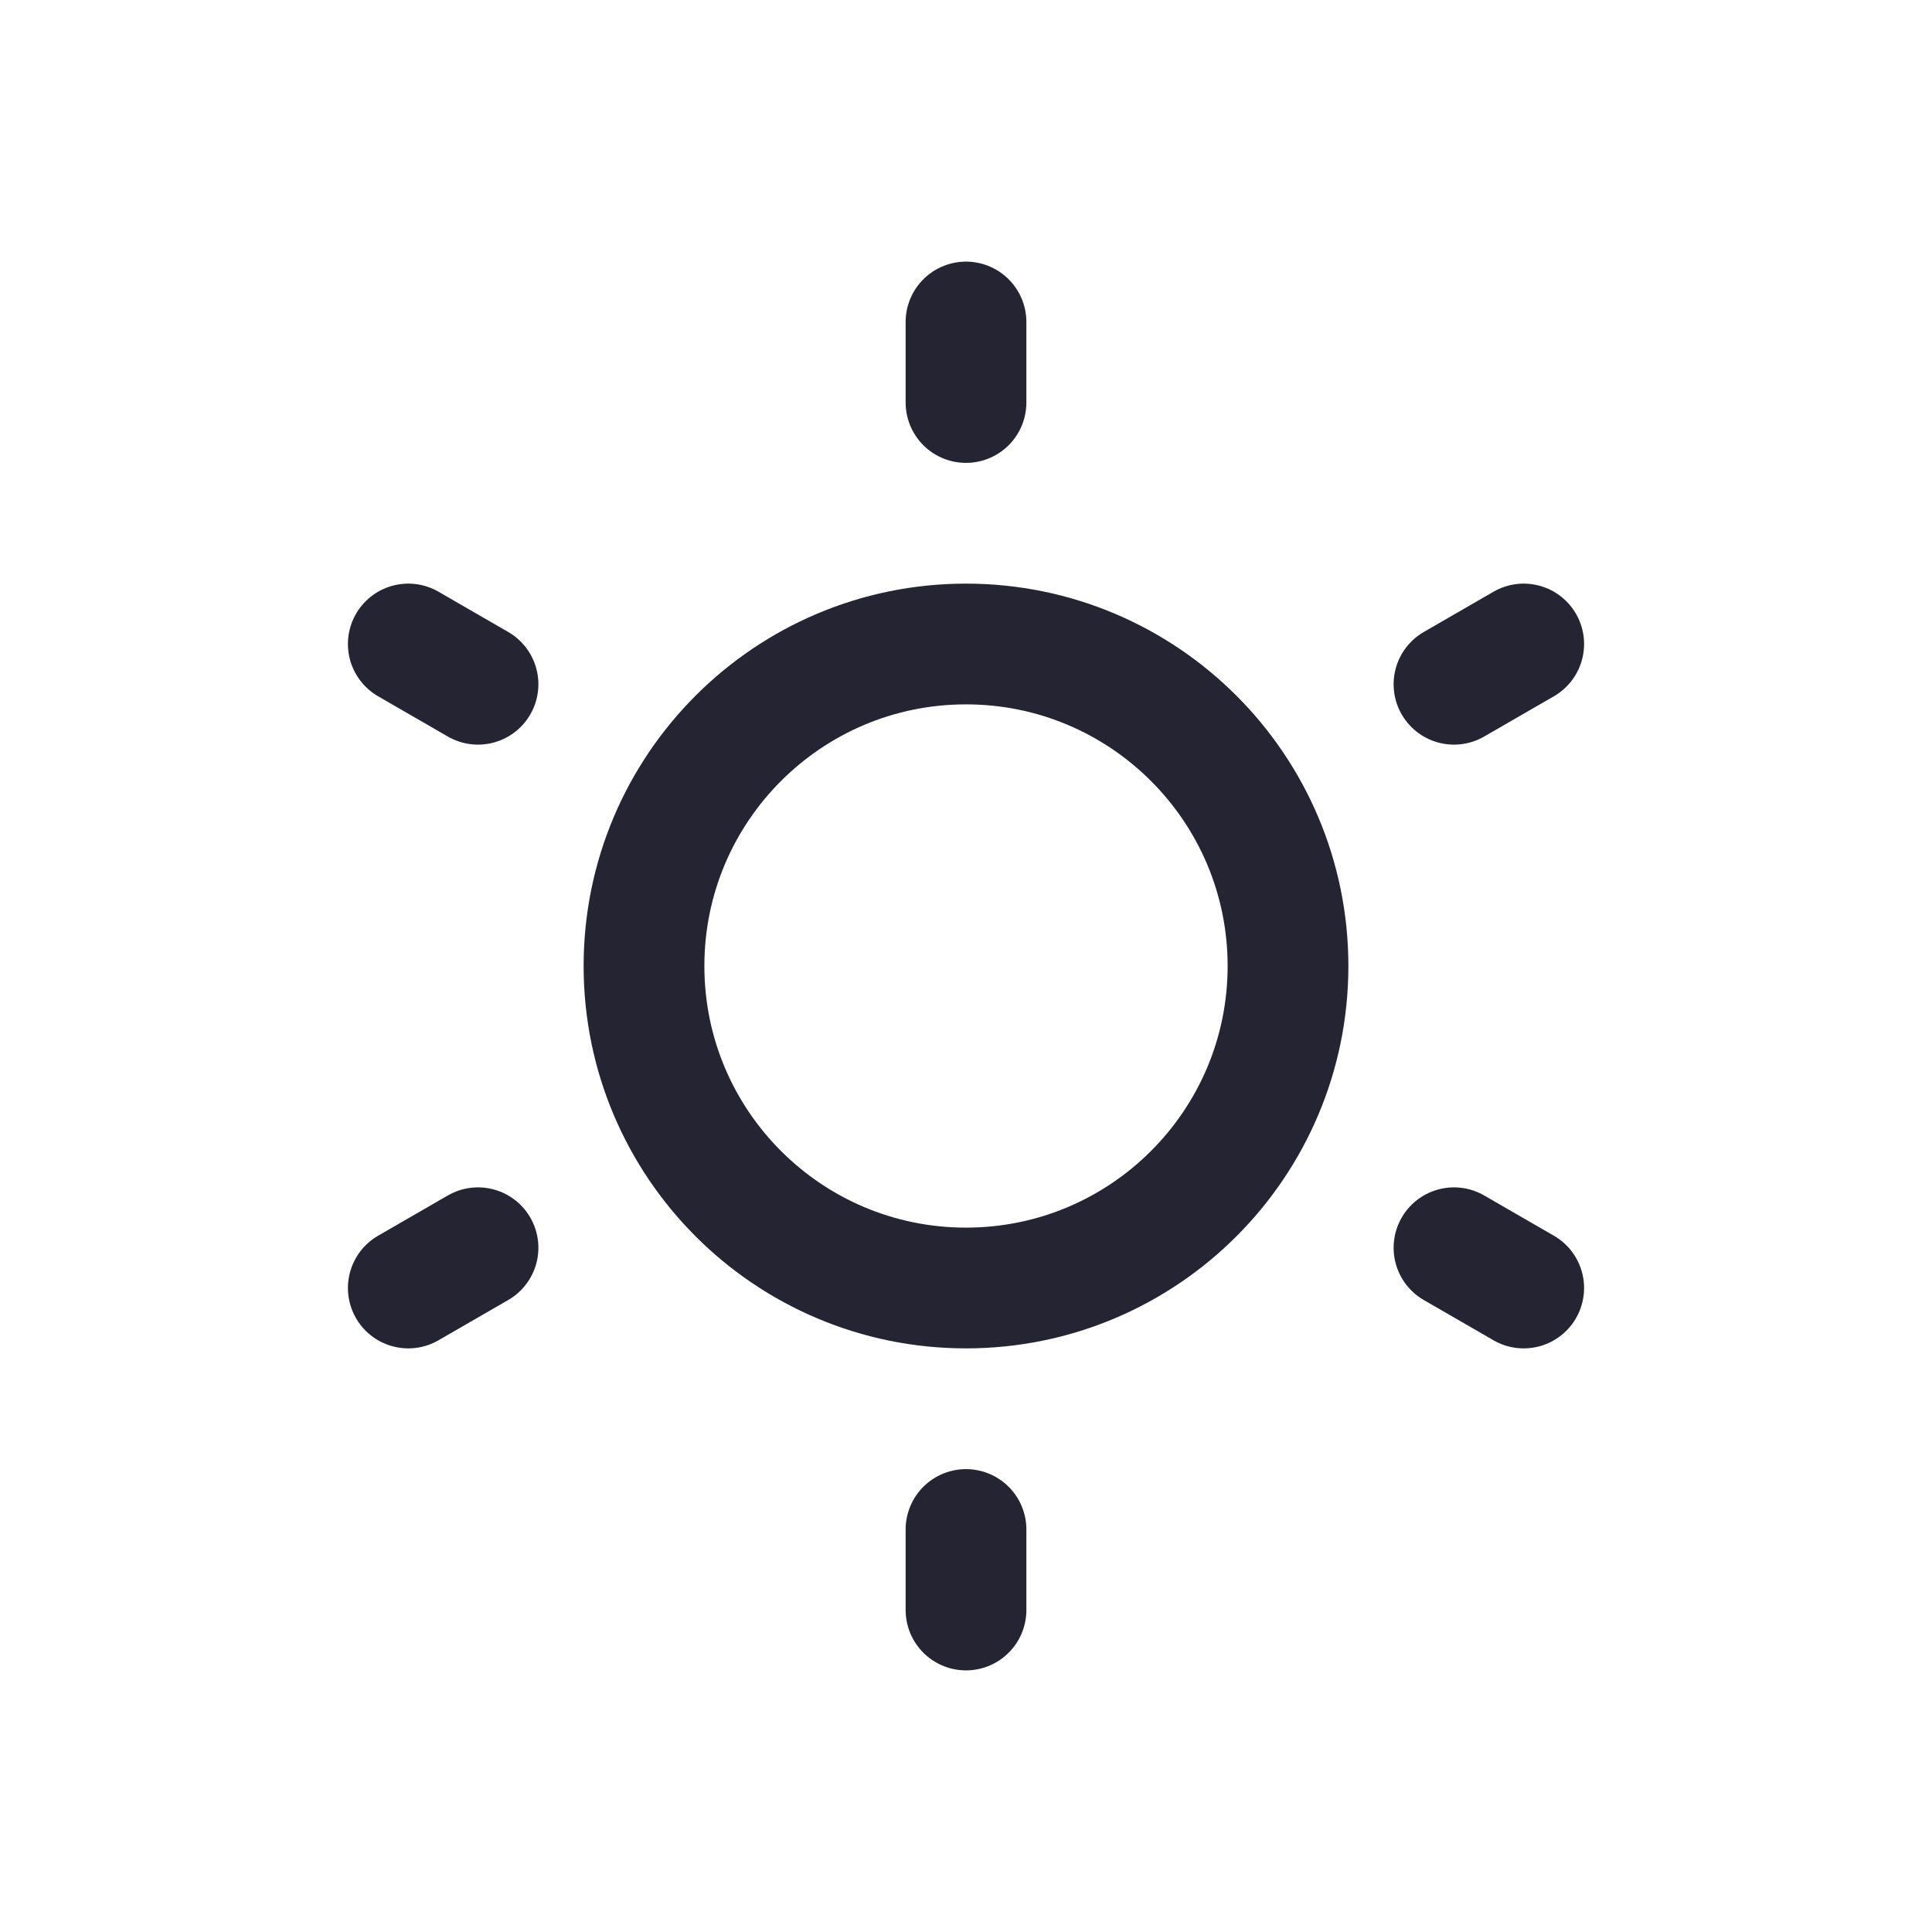 <svg width="24" height="24" viewBox="0 0 24 24" fill="none" xmlns="http://www.w3.org/2000/svg">
<path d="M12 4V5M12 19V20M5.072 8L5.938 8.5M18.062 15.5L18.928 16M18.928 8L18.062 8.5M5.938 15.5L5.072 16M16 12C16 9.791 14.209 8 12 8C9.791 8 8 9.791 8 12C8 14.209 9.791 16 12 16C14.209 16 16 14.209 16 12Z" stroke="#252432" stroke-width="1.5" stroke-linecap="round" stroke-linejoin="round"/>
</svg>
